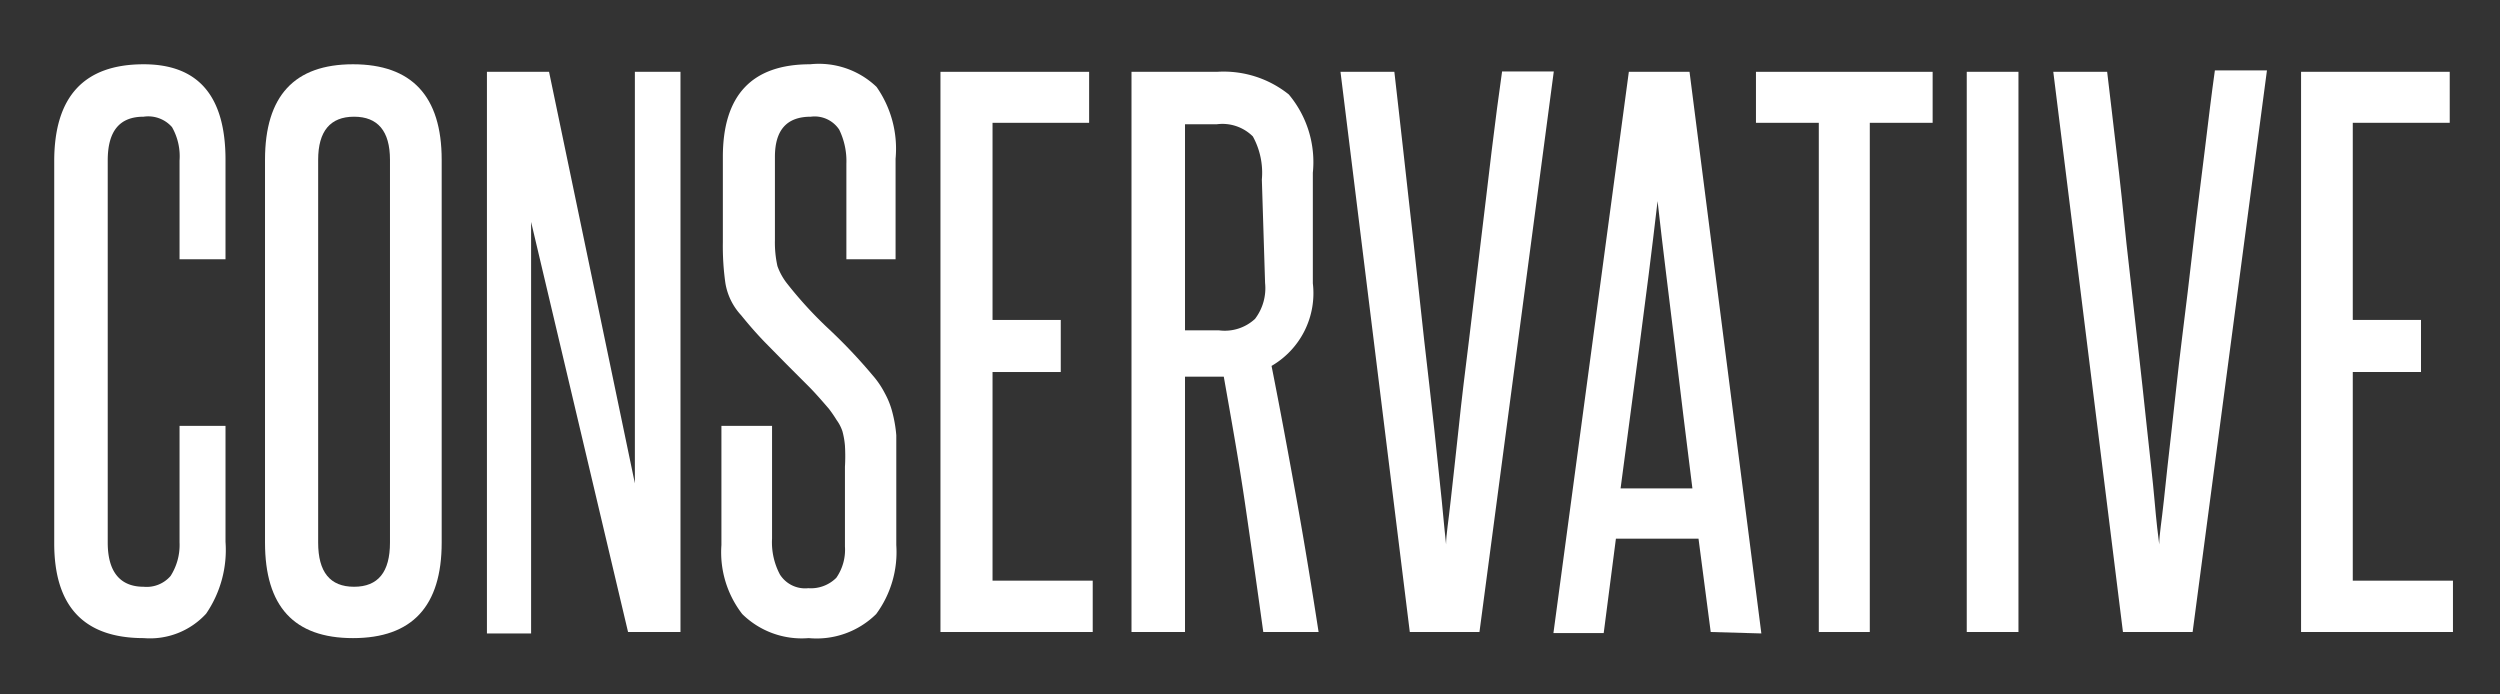 <svg id="Layer_1" data-name="Layer 1" xmlns="http://www.w3.org/2000/svg" viewBox="0 0 69.62 19.33"><rect x="0" y="0" width="69.62" height="19.33" fill="#333333" stroke="none"/><defs><style>.cls-1{fill:#fff;}</style></defs><title>conservative_1</title><path class="cls-1" d="M5,11.86H6.28v3.23a3.14,3.14,0,0,1-.54,2A2.12,2.12,0,0,1,4,17.77q-2.49,0-2.49-2.64V4.49q0-2.7,2.49-2.7c1.52,0,2.28.88,2.28,2.66V7.22H5V4.47a1.64,1.64,0,0,0-.21-.93A.88.88,0,0,0,4,3.25c-.68,0-1,.41-1,1.22V15.11c0,.82.35,1.23,1,1.23a.88.88,0,0,0,.75-.3A1.6,1.6,0,0,0,5,15.11Z"/><path class="cls-1" d="M7.38,4.45c0-1.78.82-2.66,2.45-2.66s2.47.88,2.47,2.66V15.11c0,1.77-.82,2.66-2.47,2.66s-2.45-.89-2.45-2.66Zm3.48,0c0-.8-.34-1.2-1-1.2s-1,.4-1,1.2V15.11c0,.82.33,1.23,1,1.23s1-.41,1-1.23Z"/><path class="cls-1" d="M17.49,17.6,14.79,6.18c0,1.19,0,2.34,0,3.46v8H13.56V2h1.73l2.39,11.46c0-1.08,0-2.13,0-3.17V2h1.27V17.6Z"/><path class="cls-1" d="M23.53,13a5,5,0,0,0,0-.59,2.21,2.21,0,0,0-.07-.4,1.14,1.14,0,0,0-.16-.31,3.74,3.74,0,0,0-.22-.32c-.19-.22-.38-.44-.57-.63s-.39-.39-.59-.59l-.62-.63q-.32-.33-.66-.75a1.73,1.73,0,0,1-.44-.9,7.33,7.33,0,0,1-.07-1.13V4.37q0-2.58,2.43-2.58a2.32,2.32,0,0,1,1.85.63,3,3,0,0,1,.53,2V7.22H23.57V4.56a2,2,0,0,0-.2-.95.82.82,0,0,0-.79-.36c-.67,0-1,.37-1,1.12V6.69a3,3,0,0,0,.07.72,1.71,1.71,0,0,0,.28.5,11.14,11.14,0,0,0,1.17,1.27,14.9,14.9,0,0,1,1.2,1.27,2.46,2.46,0,0,1,.34.5,2.25,2.25,0,0,1,.21.53,3.69,3.69,0,0,1,.11.64c0,.24,0,.52,0,.82v2.24a2.91,2.91,0,0,1-.56,1.92,2.36,2.36,0,0,1-1.88.67,2.36,2.36,0,0,1-1.85-.67,2.81,2.81,0,0,1-.58-1.92V11.86H21.5V15a1.91,1.91,0,0,0,.22,1,.83.83,0,0,0,.79.38,1,1,0,0,0,.78-.29,1.37,1.37,0,0,0,.24-.87Z"/><path class="cls-1" d="M26.19,17.6V2h4.14V3.42H27.64V8.91h1.9v1.45h-1.9v5.81h2.79V17.6Z"/><path class="cls-1" d="M35.18,17.6c-.17-1.23-.34-2.43-.51-3.59s-.38-2.33-.59-3.52l-.17,0H33V17.6H31.51V2h2.38a2.9,2.9,0,0,1,2,.63,2.93,2.93,0,0,1,.67,2.18V7.89a2.34,2.34,0,0,1-1.15,2.3c.25,1.26.48,2.51.7,3.73s.42,2.45.61,3.68ZM35.14,5a2.1,2.1,0,0,0-.25-1.2,1.2,1.2,0,0,0-1-.34H33V9.2h.95a1.24,1.24,0,0,0,1-.32,1.41,1.41,0,0,0,.28-1Z"/><path class="cls-1" d="M39.26,17.6,37.33,2h1.5c.07.64.16,1.38.25,2.21s.19,1.69.29,2.59.19,1.78.29,2.67.2,1.71.28,2.47l.21,2c.05.57.1,1,.12,1.22,0-.26.07-.66.13-1.23s.14-1.22.22-2,.18-1.59.29-2.47.21-1.78.32-2.67.21-1.76.31-2.59.2-1.57.29-2.21h1.44L41.2,17.6Z"/><path class="cls-1" d="M47.64,17.6,47.3,15H45l-.34,2.63h-1.4L45.36,2h1.69l2,15.64Zm-.51-4c-.17-1.34-.33-2.67-.49-4s-.33-2.65-.48-4c-.16,1.38-.33,2.72-.5,4s-.35,2.64-.53,4Z"/><path class="cls-1" d="M50.65,17.6V3.42H48.9V2h4.92V3.42H52.07V17.6Z"/><path class="cls-1" d="M54.77,17.6V2h1.44V17.6Z"/><path class="cls-1" d="M59.12,17.6,57.18,2h1.5c.08.64.16,1.38.26,2.21s.19,1.69.28,2.59l.3,2.67c.1.88.19,1.71.27,2.47s.16,1.42.21,2,.1,1,.13,1.22c0-.26.07-.66.13-1.23s.13-1.22.22-2,.17-1.59.28-2.47.22-1.78.32-2.67S61.3,5,61.4,4.17s.19-1.57.28-2.21h1.45L61.06,17.6Z"/><path class="cls-1" d="M64.08,17.6V2h4.14V3.42h-2.7V8.91h1.9v1.45h-1.9v5.81h2.79V17.6Z"/></svg>